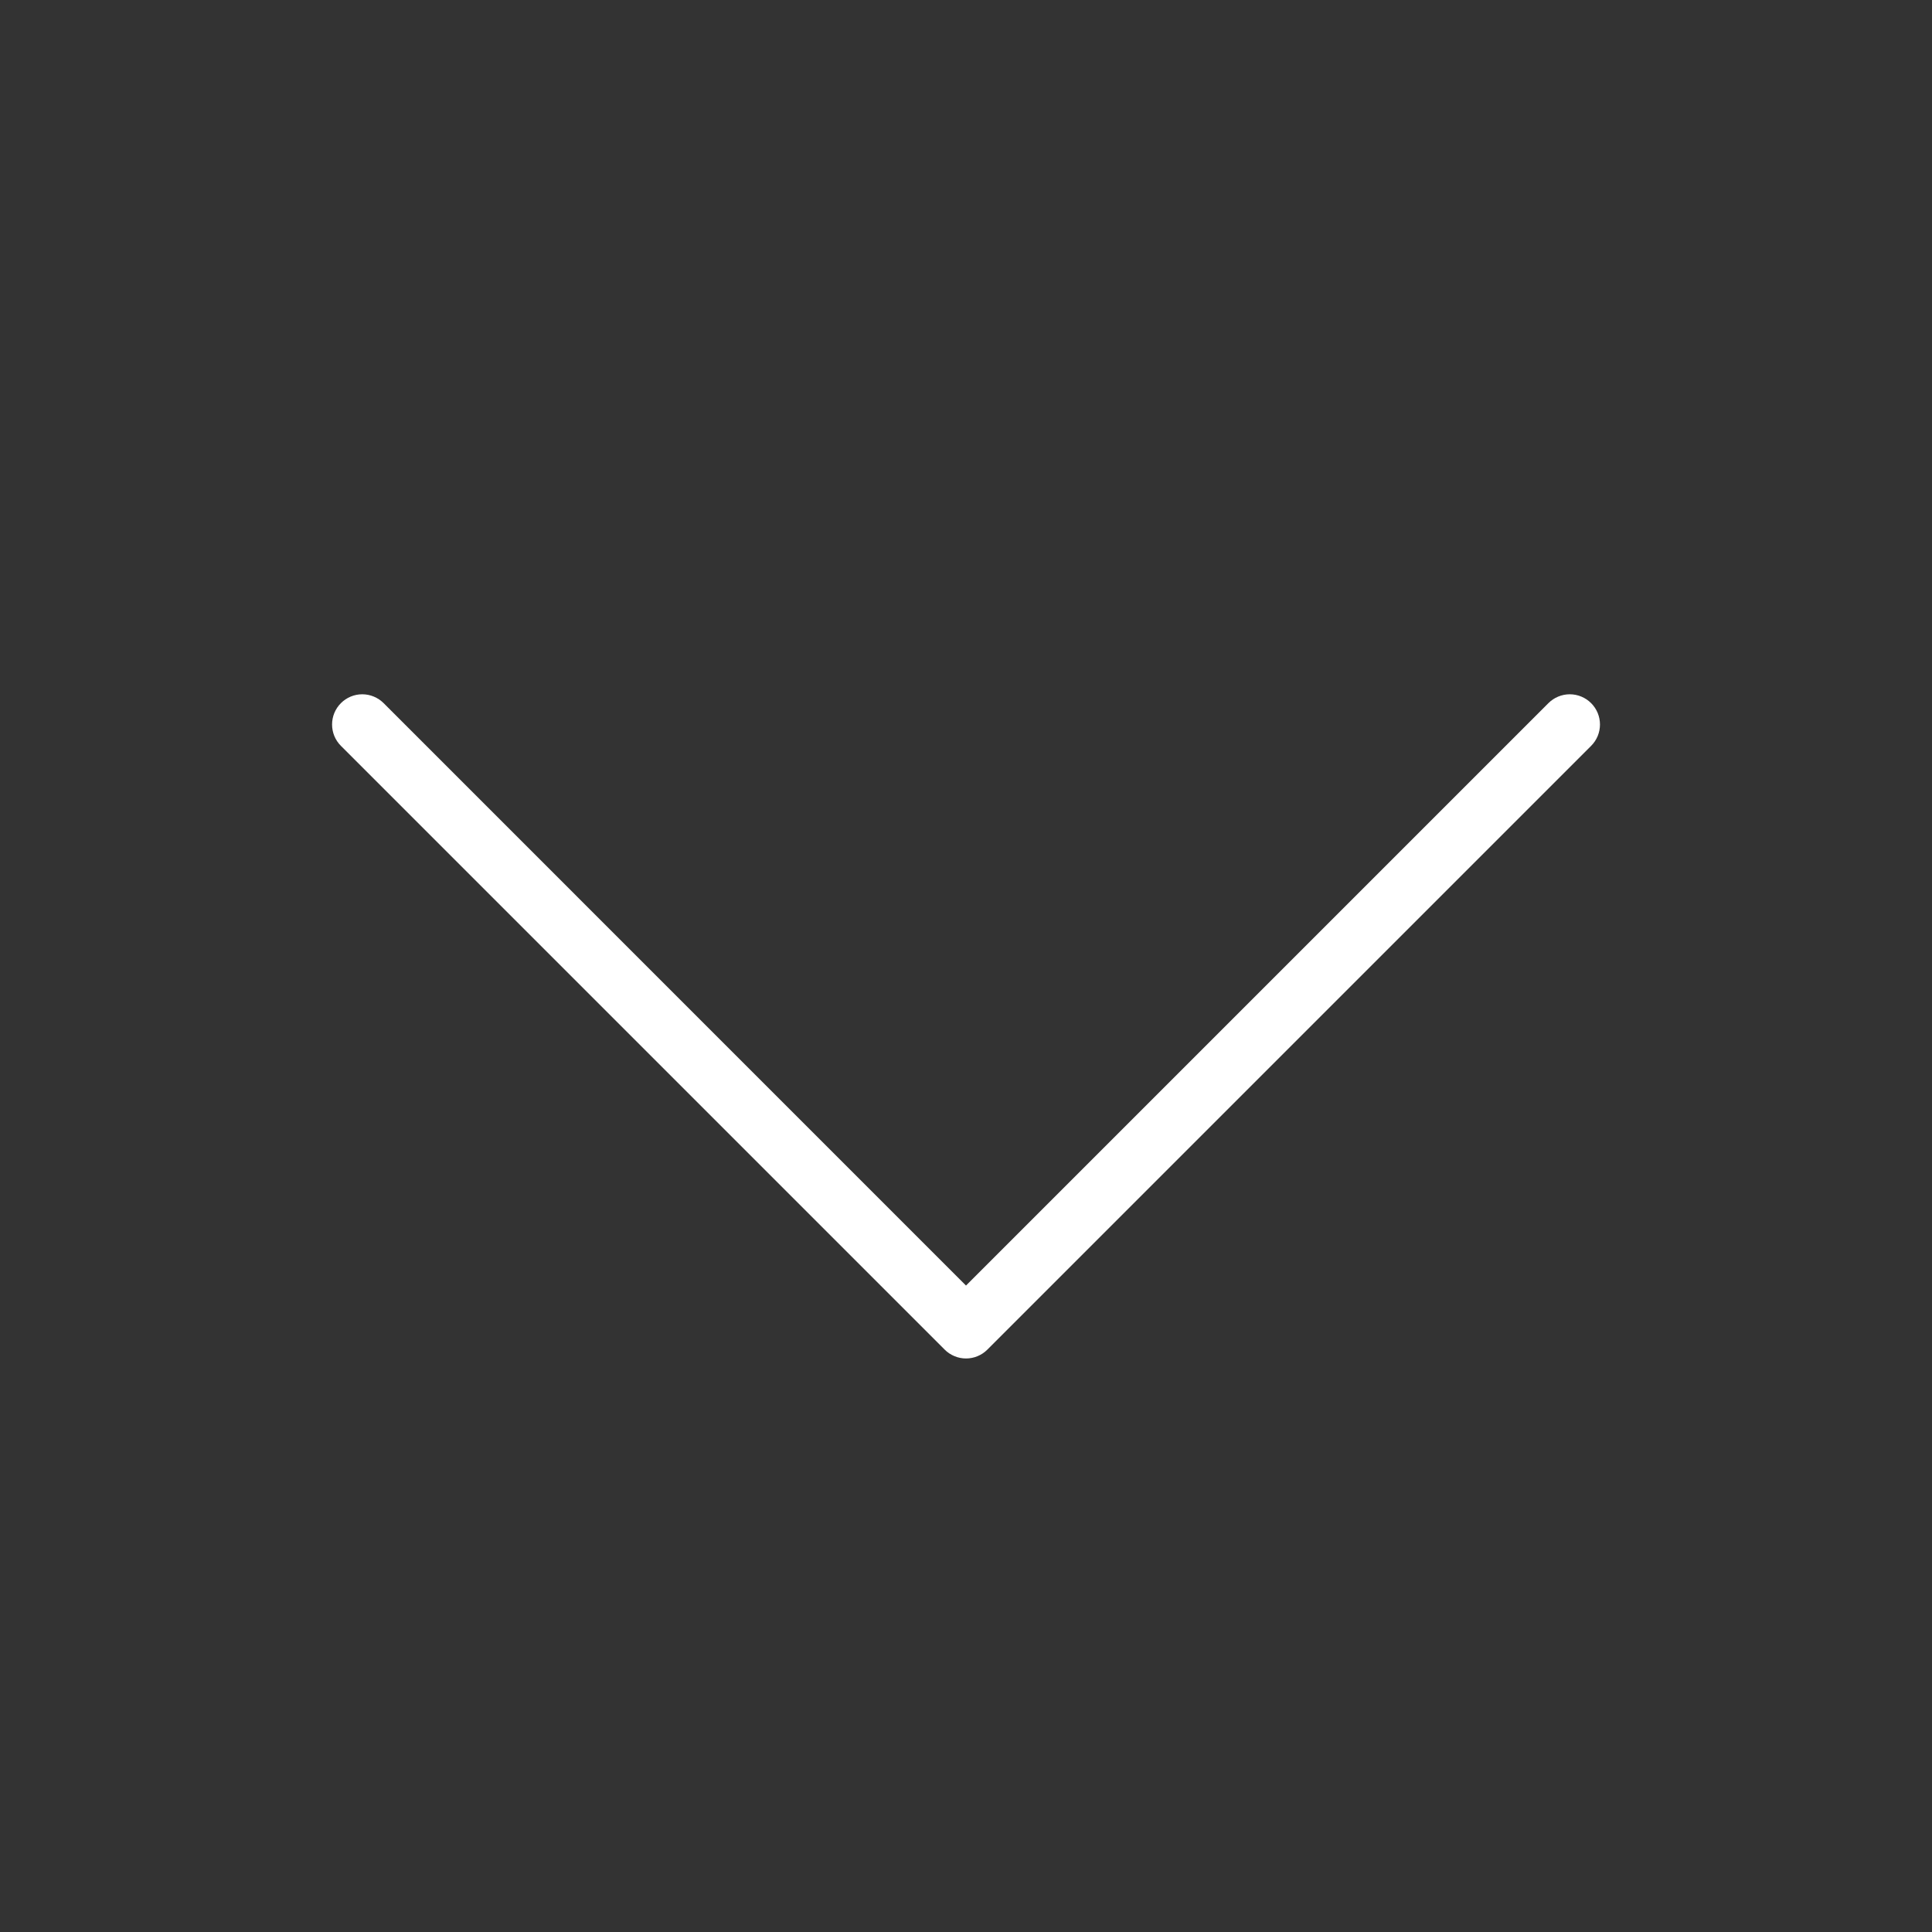 <?xml version="1.0" encoding="UTF-8"?> <svg xmlns="http://www.w3.org/2000/svg" width="50" height="50" viewBox="0 0 50 50" fill="none"><rect x="0" y="0" width="50" height="50" fill="#333333" stroke="none"/> <path d="M41.178 19.303L25.553 34.928C25.481 35 25.395 35.058 25.3 35.097C25.205 35.137 25.103 35.157 25 35.157C24.898 35.157 24.796 35.137 24.701 35.097C24.606 35.058 24.52 35 24.448 34.928L8.823 19.303C8.75 19.23 8.693 19.144 8.653 19.049C8.614 18.954 8.594 18.853 8.594 18.75C8.594 18.647 8.614 18.546 8.653 18.451C8.693 18.356 8.75 18.27 8.823 18.197C8.969 18.051 9.168 17.968 9.375 17.968C9.478 17.968 9.58 17.988 9.675 18.028C9.769 18.067 9.856 18.125 9.928 18.197L25 33.27L40.073 18.197C40.145 18.125 40.231 18.067 40.326 18.028C40.421 17.988 40.523 17.968 40.625 17.968C40.728 17.968 40.83 17.988 40.925 18.028C41.019 18.067 41.106 18.125 41.178 18.197C41.251 18.27 41.308 18.356 41.348 18.451C41.387 18.546 41.407 18.647 41.407 18.75C41.407 18.853 41.387 18.954 41.348 19.049C41.308 19.144 41.251 19.23 41.178 19.303Z" fill="white"></path> </svg> 